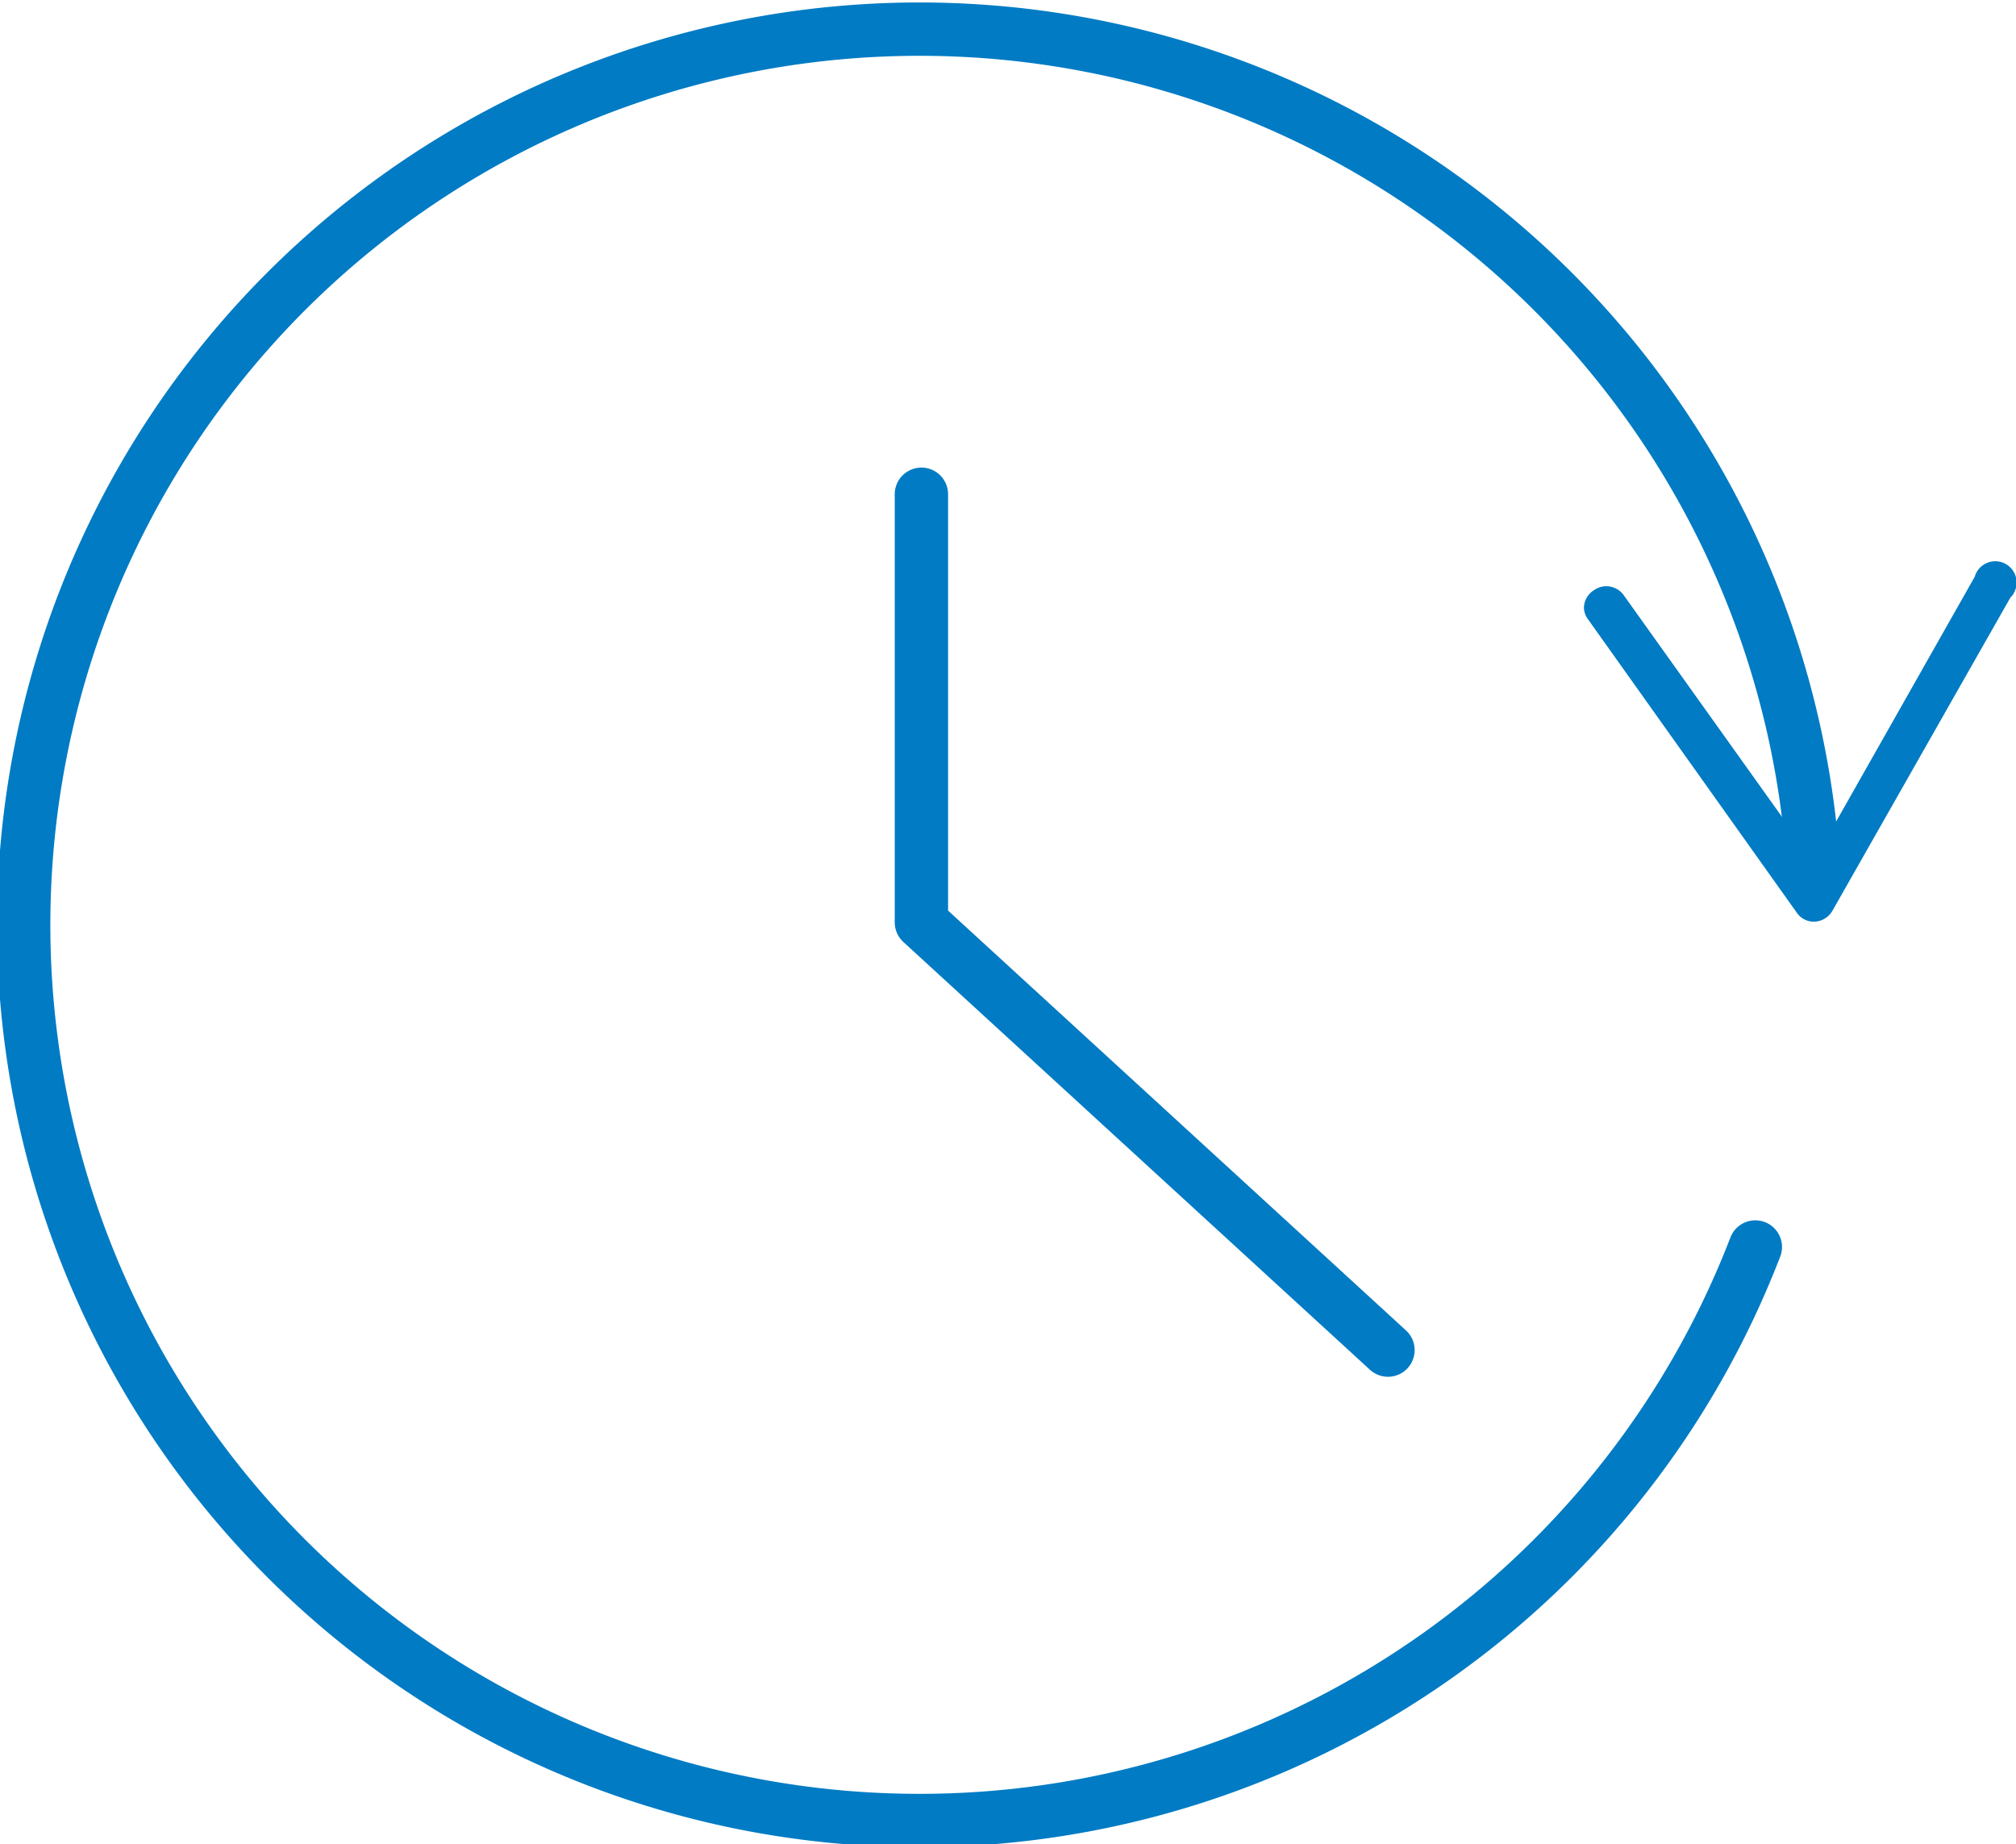 <svg xmlns="http://www.w3.org/2000/svg" viewBox="0 0 56.69 51.87">
    <g>
        <g>
        <path style="fill:none;stroke:#007bc4;stroke-linecap:round;stroke-linejoin:round;stroke-width:1.5px;" d="M49.36,35.07A25.19,25.19,0,1,1,51,24.49"/>
        <path style="fill:#007bc4;" d="M44.82,16.6a.6.6,0,0,1,.84.14L51,24.22l4.53-8a.6.6,0,1,1,1,.59l-5,8.8a.61.61,0,0,1-.5.31.58.58,0,0,1-.51-.26l-5.87-8.25a.58.58,0,0,1-.11-.31A.6.6,0,0,1,44.82,16.6Z"/>
        </g>
        <polyline style="fill:none;stroke:#007bc4;stroke-linecap:round;stroke-linejoin:round;stroke-width:1.5px;" points="25.91 13.9 25.91 25.94 39.03 37.97"/>
    </g>
</svg>
